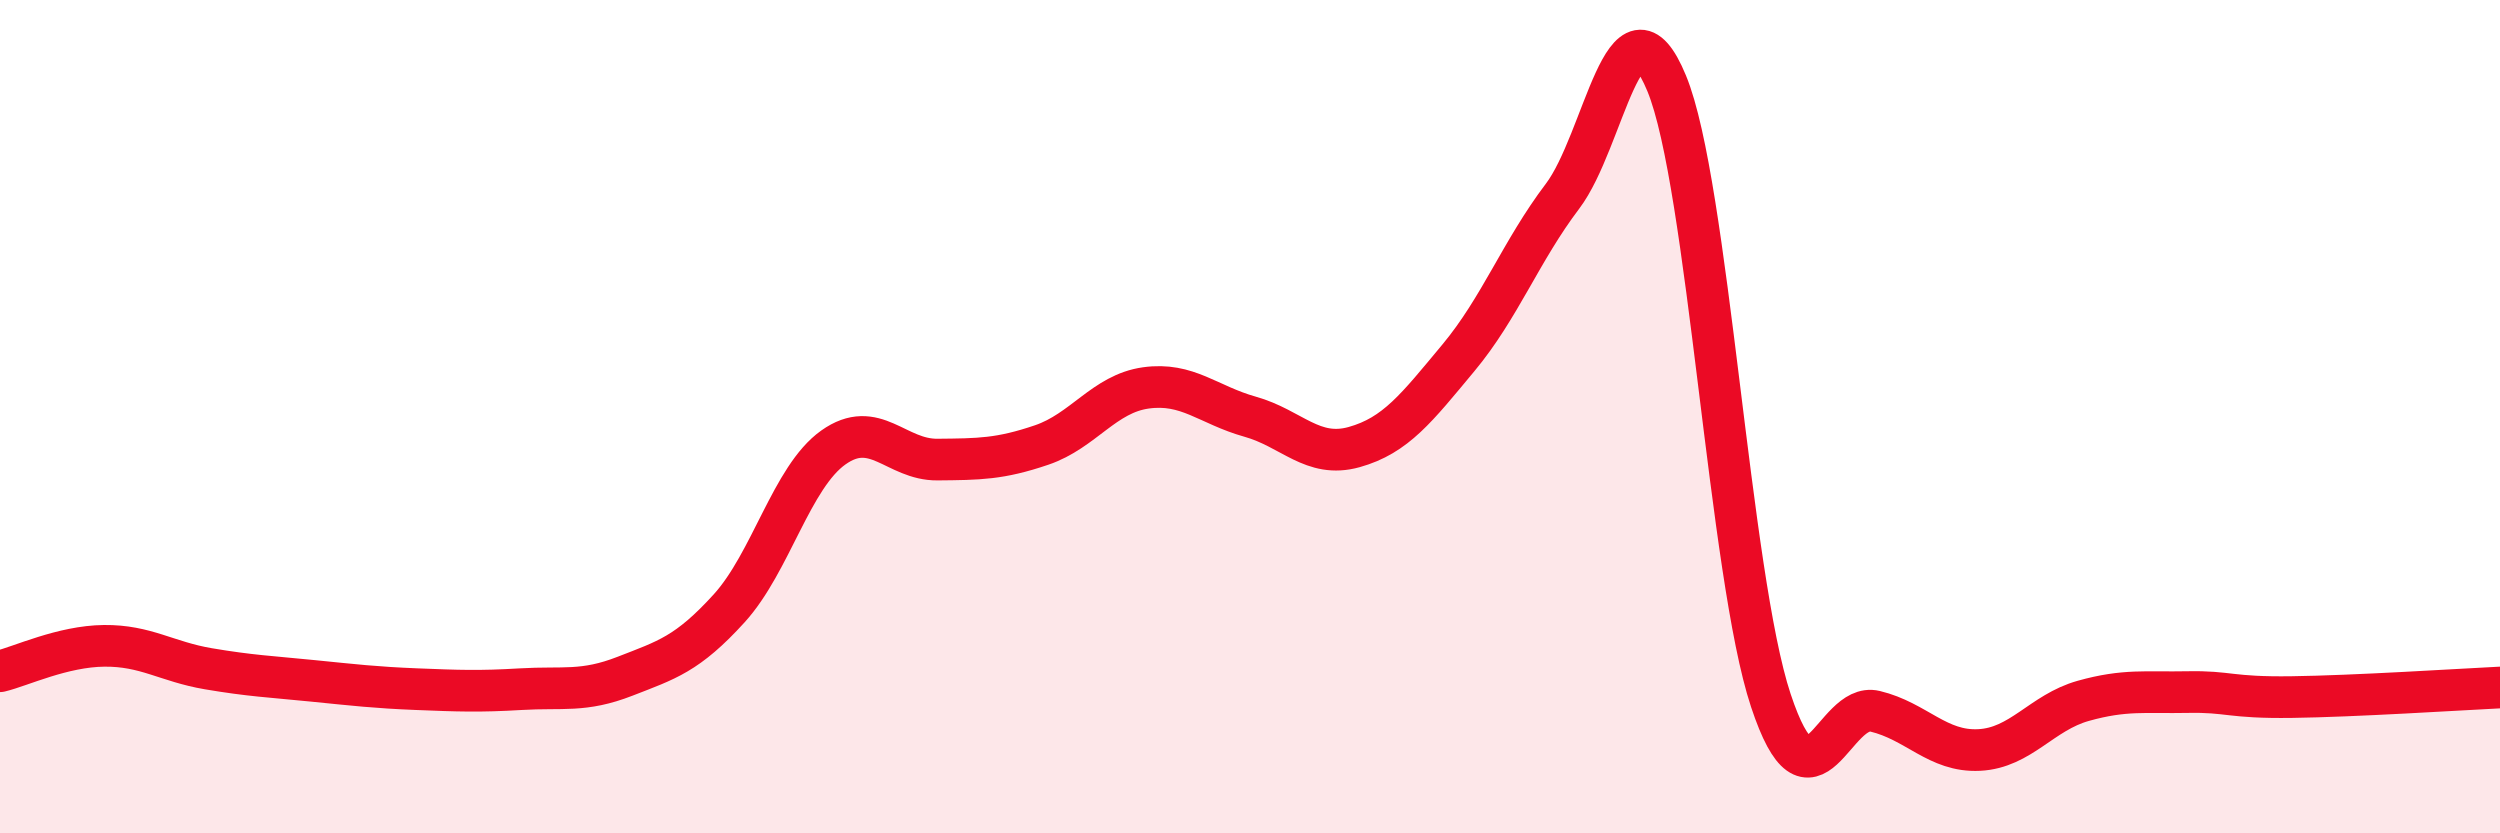 
    <svg width="60" height="20" viewBox="0 0 60 20" xmlns="http://www.w3.org/2000/svg">
      <path
        d="M 0,16.11 C 0.5,15.99 1.5,15.51 2.5,15.5 C 3.5,15.49 4,15.88 5,16.05 C 6,16.22 6.5,16.24 7.5,16.34 C 8.5,16.44 9,16.5 10,16.54 C 11,16.58 11.5,16.6 12.5,16.54 C 13.5,16.48 14,16.62 15,16.23 C 16,15.84 16.5,15.7 17.5,14.6 C 18.5,13.5 19,11.45 20,10.74 C 21,10.03 21.5,11.04 22.5,11.03 C 23.5,11.02 24,11.02 25,10.68 C 26,10.34 26.5,9.45 27.5,9.31 C 28.5,9.17 29,9.72 30,10 C 31,10.28 31.5,11.01 32.5,10.73 C 33.5,10.45 34,9.79 35,8.59 C 36,7.39 36.5,6.03 37.5,4.71 C 38.5,3.39 39,-0.42 40,2 C 41,4.42 41.5,13.8 42.5,16.81 C 43.5,19.82 44,16.83 45,17.07 C 46,17.31 46.5,18.05 47.5,18 C 48.5,17.95 49,17.1 50,16.82 C 51,16.54 51.5,16.63 52.5,16.61 C 53.5,16.59 53.5,16.75 55,16.73 C 56.5,16.71 59,16.55 60,16.5L60 20L0 20Z"
        fill="#EB0A25"
        opacity="0.1"
        stroke-linecap="round"
        stroke-linejoin="round"
      />
      <path
        d="M 0,16.11 C 0.5,15.99 1.5,15.51 2.5,15.5 C 3.5,15.49 4,15.88 5,16.05 C 6,16.22 6.5,16.24 7.5,16.34 C 8.5,16.44 9,16.5 10,16.54 C 11,16.58 11.5,16.6 12.5,16.54 C 13.5,16.48 14,16.62 15,16.23 C 16,15.84 16.5,15.7 17.5,14.6 C 18.5,13.5 19,11.45 20,10.74 C 21,10.03 21.5,11.04 22.5,11.03 C 23.5,11.02 24,11.02 25,10.68 C 26,10.34 26.5,9.45 27.5,9.31 C 28.5,9.17 29,9.72 30,10 C 31,10.28 31.5,11.01 32.5,10.73 C 33.5,10.45 34,9.79 35,8.59 C 36,7.39 36.5,6.03 37.5,4.71 C 38.5,3.39 39,-0.42 40,2 C 41,4.42 41.5,13.8 42.5,16.81 C 43.5,19.82 44,16.83 45,17.07 C 46,17.31 46.5,18.05 47.5,18 C 48.5,17.95 49,17.1 50,16.82 C 51,16.54 51.5,16.63 52.5,16.61 C 53.5,16.59 53.5,16.75 55,16.73 C 56.5,16.71 59,16.55 60,16.5"
        stroke="#EB0A25"
        stroke-width="1"
        fill="none"
        stroke-linecap="round"
        stroke-linejoin="round"
      />
    </svg>
  